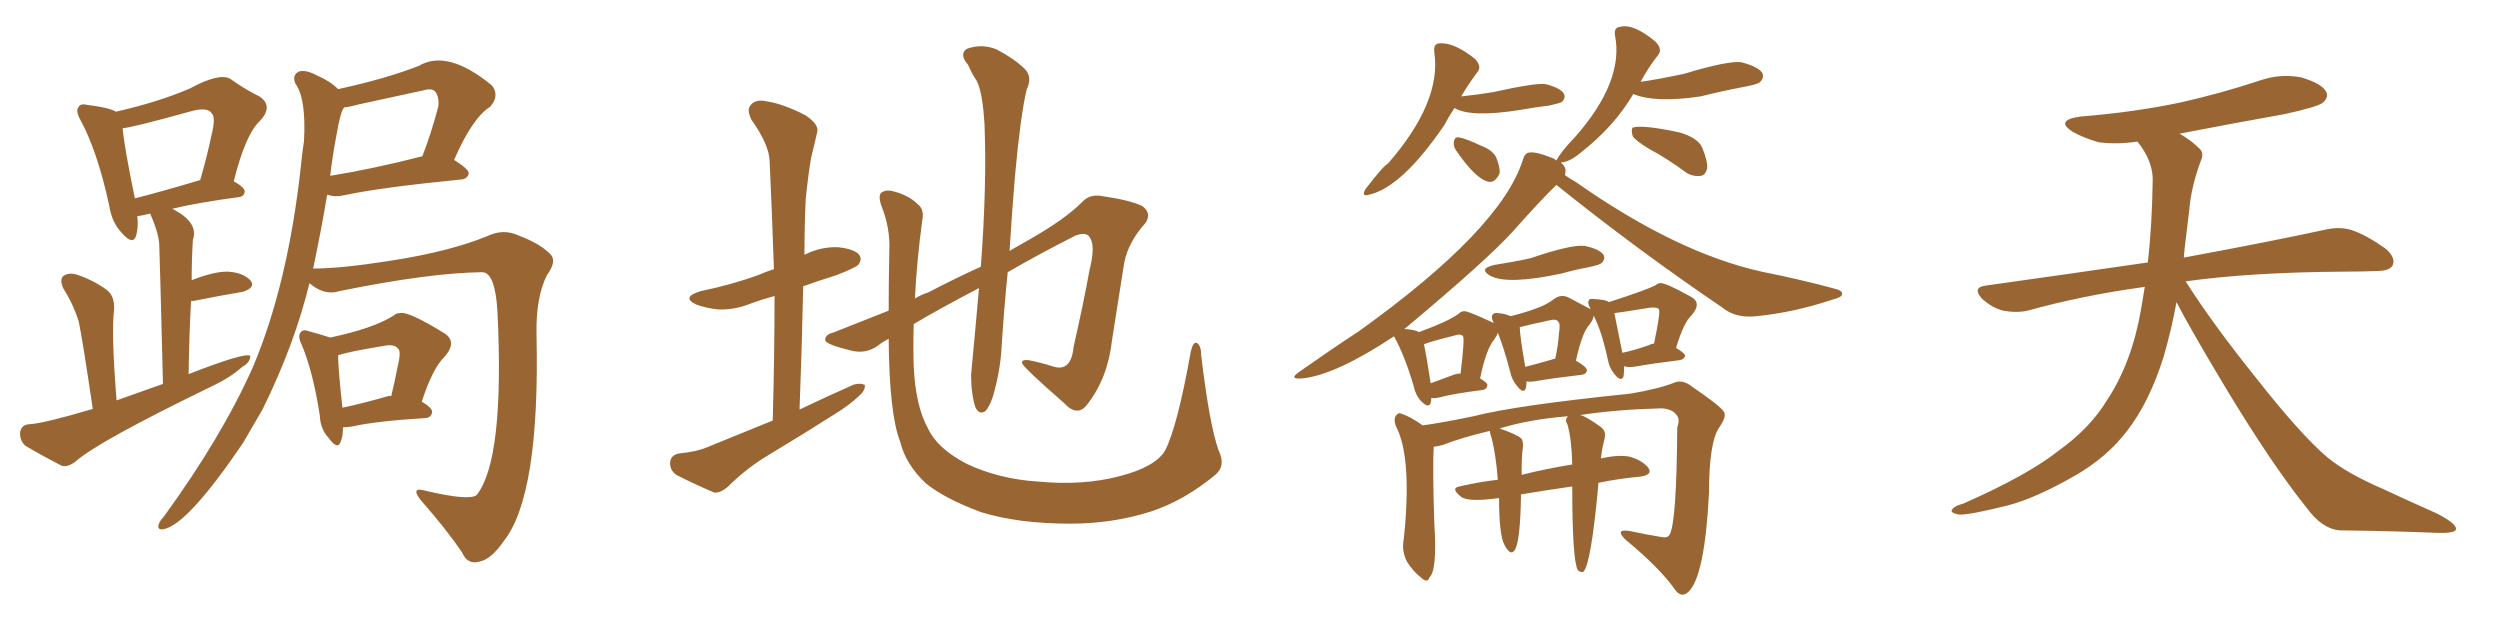 <svg xmlns="http://www.w3.org/2000/svg" xmlns:xlink="http://www.w3.org/1999/xlink" width="600" height="150"><path fill="#996633" padding="10" d="M22.27 98.14L22.27 98.14Q19.78 81.30 18.90 77.20L18.90 77.20Q17.58 72.95 15.23 69.29L15.23 69.29Q14.21 67.09 15.23 66.21L15.23 66.21Q16.55 65.33 18.46 65.92L18.46 65.92Q22.41 67.24 25.63 69.58L25.63 69.58Q27.54 71.04 27.39 74.27L27.39 74.27Q26.66 79.69 27.98 96.09L27.98 96.09Q33.69 94.04 39.11 92.14L39.11 92.14Q38.38 62.55 38.23 59.03L38.23 59.03Q38.23 56.25 36.04 51.27L36.04 51.27Q33.54 51.86 32.96 51.86L32.96 51.86Q33.25 54.64 32.67 56.54L32.67 56.54Q31.93 59.03 29.15 55.81L29.15 55.81Q26.81 53.32 26.22 49.37L26.22 49.37Q23.44 36.47 19.34 28.86L19.34 28.86Q18.02 26.51 18.90 25.63L18.90 25.63Q19.34 24.76 21.09 25.20L21.09 25.20Q26.07 25.78 27.83 26.81L27.83 26.81Q38.09 24.46 45.56 21.24L45.56 21.24Q52.59 17.43 55.22 18.90L55.22 18.90Q59.18 21.68 62.26 23.14L62.26 23.14Q65.77 25.49 62.26 29.15L62.26 29.15Q58.89 32.37 56.10 43.51L56.10 43.51Q58.74 44.97 58.74 46.00L58.74 46.00Q58.59 47.17 57.28 47.31L57.28 47.31Q47.46 48.63 41.31 50.10L41.31 50.10Q41.46 50.10 41.60 50.24L41.60 50.24Q47.75 53.47 46.29 57.57L46.29 57.57Q46.00 62.40 46.00 67.24L46.00 67.24Q51.27 65.19 54.49 65.19L54.49 65.19Q58.15 65.33 60.06 67.24L60.06 67.24Q61.52 68.99 58.30 70.02L58.30 70.02Q53.17 70.90 46.44 72.22L46.44 72.22Q46.00 72.22 45.85 72.22L45.85 72.22Q45.41 80.42 45.26 89.79L45.26 89.79Q58.74 84.52 60.06 85.40L60.06 85.40Q60.06 87.01 58.15 88.04L58.15 88.04Q55.37 90.53 51.42 92.43L51.42 92.43Q23.58 105.91 18.16 110.74L18.16 110.74Q16.26 112.21 14.79 111.77L14.79 111.77Q9.67 109.13 6.01 106.93L6.01 106.93Q4.69 105.62 4.83 103.71L4.83 103.71Q5.13 101.95 7.03 101.81L7.03 101.81Q10.40 101.66 22.27 98.14ZM32.37 47.61L32.37 47.61Q39.26 45.85 48.05 43.21L48.05 43.21Q49.66 37.65 50.68 32.81L50.68 32.81Q51.86 28.13 50.83 27.25L50.83 27.25Q49.95 25.63 46.00 26.66L46.00 26.66Q31.20 30.76 29.44 30.76L29.44 30.76Q29.74 34.86 32.37 47.61ZM74.27 67.97L74.27 67.97Q70.61 82.91 62.99 98.29L62.99 98.29Q60.64 102.39 58.30 106.35L58.30 106.35Q44.97 125.98 39.26 127.00L39.26 127.00Q37.65 127.29 38.09 125.83L38.09 125.83Q38.38 124.95 39.26 124.07L39.26 124.07Q53.32 104.74 60.79 87.89L60.79 87.89Q69.14 67.97 72.22 39.84L72.22 39.84Q72.51 36.62 72.95 33.98L72.95 33.98Q73.54 23.73 70.90 20.07L70.90 20.07Q70.02 18.02 71.78 17.14L71.78 17.14Q73.54 16.70 76.17 18.16L76.17 18.16Q79.25 19.48 81.15 21.39L81.15 21.39Q92.58 18.90 100.49 15.82L100.49 15.82Q107.37 11.72 118.07 20.51L118.07 20.51Q119.97 23.00 117.63 25.63L117.63 25.63Q113.38 28.27 108.98 38.38L108.98 38.38Q112.50 40.58 112.50 41.60L112.50 41.60Q112.21 42.92 110.74 43.07L110.74 43.07Q91.41 44.97 82.47 46.88L82.47 46.88Q80.57 47.31 79.10 46.88L79.10 46.88Q78.66 46.73 78.52 46.73L78.52 46.73Q77.05 55.52 75.15 64.45L75.15 64.45Q81.88 64.45 93.90 62.55L93.90 62.55Q107.96 60.35 116.89 56.69L116.89 56.69Q120.85 54.79 124.51 56.54L124.51 56.54Q129.93 58.59 132.28 61.23L132.28 61.23Q133.59 62.84 131.25 66.06L131.25 66.06Q128.61 71.34 128.76 80.13L128.76 80.13Q129.64 118.95 120.85 129.93L120.85 129.93Q117.92 134.18 115.14 134.77L115.14 134.77Q112.21 135.64 110.89 132.57L110.89 132.57Q107.23 127.15 100.93 119.97L100.93 119.97Q98.44 116.75 102.10 117.77L102.10 117.77Q112.65 120.26 114.40 118.80L114.40 118.80Q121.14 110.30 119.38 74.56L119.38 74.56Q118.80 65.33 115.72 65.33L115.72 65.33Q102.98 65.48 81.45 69.87L81.45 69.87Q78.22 70.90 75 68.55L75 68.55Q74.41 68.12 74.27 67.97ZM80.71 32.67L80.71 32.67Q79.83 37.21 79.25 42.19L79.25 42.19Q89.36 40.58 101.37 37.50L101.37 37.50Q103.42 32.23 105.18 25.63L105.18 25.63Q105.47 23.29 104.44 21.97L104.44 21.97Q103.56 21.09 101.66 21.68L101.66 21.68Q94.19 23.29 86.13 25.05L86.13 25.05Q84.08 25.63 82.62 25.78L82.62 25.78Q81.74 26.51 80.71 32.67ZM82.32 102.54L82.32 102.54Q82.32 104.74 81.74 106.05L81.74 106.05Q81.01 108.11 78.81 105.03L78.81 105.03Q76.90 102.98 76.76 99.76L76.76 99.76Q75.15 89.21 72.36 82.62L72.36 82.62Q71.34 80.57 72.22 79.69L72.22 79.69Q72.80 78.96 74.27 79.54L74.27 79.54Q77.49 80.42 79.25 81.01L79.25 81.01Q89.65 78.81 94.48 75.73L94.48 75.73Q95.07 75.15 95.95 75.15L95.95 75.15Q97.85 74.56 106.64 79.98L106.64 79.98Q109.86 82.03 106.64 85.69L106.64 85.69Q103.86 88.33 101.22 96.39L101.22 96.39Q103.71 97.85 103.71 98.88L103.71 98.88Q103.56 100.20 102.10 100.34L102.10 100.34Q90.09 101.07 84.38 102.39L84.38 102.39Q83.20 102.54 82.32 102.54ZM93.16 95.07L93.16 95.07L93.16 95.07Q93.46 94.92 93.90 95.07L93.90 95.07Q94.78 91.41 95.36 88.33L95.36 88.33Q96.39 84.23 95.51 83.64L95.51 83.64Q94.63 82.47 91.85 83.06L91.85 83.06Q83.79 84.38 81.15 85.25L81.15 85.25Q81.15 88.48 82.18 97.85L82.18 97.85Q87.01 96.83 93.16 95.07ZM185.45 100.93L185.45 100.93Q185.89 85.25 185.89 71.04L185.89 71.04Q182.67 71.92 180.32 72.80L180.32 72.80Q176.37 74.41 172.41 74.27L172.41 74.27Q169.48 73.97 167.14 73.10L167.14 73.10Q163.33 71.34 168.16 69.87L168.16 69.87Q175.93 68.26 182.23 65.92L182.23 65.92Q183.84 65.19 185.74 64.60L185.74 64.60Q185.30 51.27 184.72 38.96L184.72 38.96Q184.72 34.86 180.32 28.71L180.32 28.71Q179.15 26.22 180.18 25.20L180.18 25.20Q181.35 23.73 183.98 24.32L183.98 24.32Q187.94 24.90 193.36 27.69L193.36 27.69Q196.58 29.88 196.14 31.64L196.14 31.64Q195.56 34.28 194.68 37.79L194.68 37.79Q193.95 42.04 193.36 47.90L193.36 47.90Q193.07 54.49 193.07 61.23L193.07 61.23Q193.07 61.08 193.21 61.08L193.21 61.08Q197.02 59.18 201.12 59.33L201.12 59.33Q205.22 59.77 206.25 61.23L206.25 61.23Q206.98 62.26 205.96 63.57L205.96 63.57Q205.22 64.31 200.68 66.06L200.68 66.06Q196.44 67.38 192.77 68.70L192.77 68.70Q192.48 82.91 191.89 98.29L191.89 98.29Q198.63 95.07 204.93 92.29L204.93 92.29Q206.69 91.85 207.57 92.43L207.57 92.43Q207.71 93.75 205.96 95.21L205.96 95.21Q203.76 97.27 200.68 99.17L200.68 99.17Q192.63 104.30 184.57 109.13L184.57 109.13Q179.15 112.35 174.61 116.89L174.61 116.89Q172.85 118.36 171.39 118.21L171.39 118.21Q165.97 115.87 162.30 113.96L162.30 113.96Q160.69 112.79 160.84 110.89L160.84 110.89Q160.99 109.28 162.89 108.84L162.89 108.84Q167.29 108.40 169.63 107.37L169.63 107.37Q177.83 104.00 185.45 100.93ZM292.53 108.25L292.53 108.25L292.53 108.25Q294.29 111.91 291.50 114.11L291.50 114.11Q284.18 120.12 276.27 122.75L276.27 122.75Q267.04 125.68 256.93 125.68L256.93 125.68Q244.34 125.68 235.40 122.90L235.40 122.90Q226.76 119.68 222.22 116.02L222.22 116.02Q217.38 111.47 216.06 106.05L216.06 106.05Q213.43 99.46 213.28 81.30L213.28 81.30Q211.38 82.32 210.79 82.91L210.79 82.91Q207.71 85.11 204.05 84.08L204.05 84.08Q198.05 82.62 198.05 81.59L198.05 81.59Q198.05 80.27 199.95 79.83L199.95 79.83Q205.22 77.78 213.28 74.56L213.28 74.56Q213.28 67.97 213.43 60.35L213.43 60.35Q213.72 54.79 211.52 49.37L211.52 49.37Q210.64 46.73 211.67 46.14L211.67 46.14Q212.84 45.41 214.75 46.00L214.75 46.00Q218.26 47.02 220.17 48.93L220.17 48.93Q221.92 50.24 221.34 52.88L221.34 52.88Q220.02 62.70 219.58 71.63L219.58 71.63Q221.04 70.75 222.80 70.17L222.80 70.17Q229.25 66.80 235.40 64.01L235.40 64.01Q236.87 44.38 236.28 29.88L236.28 29.88Q235.84 22.12 234.38 19.34L234.38 19.34Q233.35 17.87 232.32 15.53L232.32 15.53Q230.13 13.04 232.03 11.72L232.03 11.72Q235.69 10.40 239.21 11.87L239.21 11.87Q243.60 14.21 245.95 16.55L245.95 16.55Q247.85 18.46 246.39 21.53L246.39 21.53Q244.92 27.69 243.60 42.19L243.60 42.19Q242.87 50.83 242.29 60.21L242.29 60.21Q245.07 58.59 247.41 57.28L247.41 57.28Q255.62 52.59 259.72 48.49L259.72 48.49Q261.47 46.58 264.26 47.02L264.26 47.02Q271.44 48.05 274.22 49.51L274.22 49.51Q276.42 51.12 274.95 53.47L274.95 53.47Q270.85 58.01 269.82 62.99L269.82 62.99Q268.36 72.36 266.89 81.59L266.89 81.59Q265.87 90.82 260.89 97.12L260.89 97.12Q258.54 100.20 255.32 96.68L255.32 96.68Q246.24 88.77 245.36 87.30L245.36 87.30Q244.92 86.28 246.83 86.43L246.83 86.43Q249.76 87.01 252.54 87.89L252.54 87.89Q257.08 89.50 257.67 83.20L257.67 83.20Q260.01 72.95 261.47 64.89L261.47 64.89Q262.94 59.03 261.62 57.13L261.62 57.13Q260.89 55.52 258.11 56.54L258.11 56.54Q248.88 61.23 241.85 65.33L241.85 65.33Q240.97 73.97 240.38 83.35L240.38 83.35Q240.09 88.92 238.33 95.07L238.33 95.07Q237.45 97.71 236.43 98.73L236.43 98.73Q234.96 99.61 234.08 97.71L234.08 97.71Q233.06 94.48 233.06 89.94L233.06 89.94Q233.94 80.71 234.96 69.14L234.96 69.14Q225.15 74.27 219.29 77.78L219.29 77.78Q219.14 83.06 219.29 87.89L219.29 87.89Q219.73 97.56 222.80 102.98L222.80 102.98Q225 107.67 232.03 111.33L232.03 111.33Q239.79 114.99 249.17 115.58L249.17 115.58Q260.01 116.60 268.80 114.26L268.80 114.26Q277.29 112.06 279.64 108.11L279.64 108.11Q282.57 102.39 285.79 84.38L285.79 84.38Q286.38 81.88 287.26 82.32L287.26 82.32Q288.28 82.91 288.28 85.25L288.28 85.25Q290.33 102.39 292.53 108.25ZM349.07 25.93L349.07 25.93Q347.61 28.13 346.73 29.88L346.73 29.88Q336.47 44.97 328.56 46.73L328.56 46.73Q326.66 47.31 327.69 45.41L327.69 45.41Q332.08 39.70 333.11 39.26L333.11 39.26Q346.00 24.46 344.24 12.60L344.24 12.60Q343.95 10.55 345.41 10.40L345.41 10.40Q348.93 10.11 353.91 14.06L353.91 14.06Q355.81 15.97 354.49 17.43L354.49 17.43Q352.59 19.92 350.68 23.14L350.68 23.14Q354.79 22.71 358.30 22.12L358.30 22.12Q368.85 19.78 371.04 20.21L371.04 20.21Q374.41 21.09 375.29 22.41L375.29 22.41Q375.88 23.44 374.85 24.46L374.85 24.46Q374.41 24.76 371.78 25.34L371.78 25.34Q368.12 25.78 364.89 26.37L364.89 26.37Q353.03 28.27 349.07 25.93ZM349.51 36.18L349.51 36.18Q348.78 35.16 348.93 34.13L348.93 34.13Q349.07 32.81 350.10 32.96L350.10 32.96Q351.86 33.25 355.52 35.01L355.52 35.01Q358.01 35.89 359.03 37.65L359.03 37.65Q360.06 40.14 359.91 41.60L359.91 41.60Q358.89 43.80 357.42 43.65L357.42 43.65Q354.35 43.21 349.51 36.18ZM395.80 35.74L395.80 35.74Q392.43 33.69 391.85 32.67L391.85 32.67Q391.41 31.20 391.85 30.62L391.85 30.62Q394.19 29.88 403.13 31.79L403.13 31.79Q407.52 33.11 408.54 35.45L408.54 35.45Q409.86 38.67 409.72 40.43L409.72 40.43Q409.28 42.04 408.25 42.19L408.25 42.19Q406.49 42.48 404.74 41.46L404.74 41.46Q400.20 38.09 395.80 35.74ZM358.74 63.57L358.74 63.57Q363.43 62.84 367.38 61.96L367.38 61.96Q377.20 58.59 380.42 59.03L380.42 59.03Q383.79 59.77 384.81 61.08L384.81 61.08Q385.40 62.11 384.38 63.13L384.38 63.13Q383.94 63.57 381.15 64.16L381.15 64.16Q377.93 64.75 374.85 65.63L374.85 65.63Q361.82 68.41 357.71 66.21L357.71 66.21Q354.64 64.45 358.74 63.57ZM389.79 87.89L389.79 87.89Q389.79 89.36 389.65 90.38L389.65 90.38Q389.06 91.70 387.60 89.94L387.60 89.94Q386.28 88.48 385.84 86.13L385.84 86.13Q384.38 79.39 382.47 75.73L382.47 75.73Q382.47 76.61 381.45 77.93L381.45 77.93Q379.69 79.83 378.22 86.57L378.22 86.57Q380.86 88.04 380.86 88.92L380.86 88.92Q380.71 89.79 379.69 89.94L379.69 89.94Q372.22 90.82 368.99 91.41L368.99 91.41Q367.38 91.70 366.36 91.55L366.36 91.55Q366.36 92.58 366.21 93.16L366.21 93.16Q365.63 94.63 364.16 92.72L364.16 92.72Q362.84 91.26 362.40 89.06L362.40 89.06Q360.94 83.50 359.47 79.83L359.47 79.83Q359.33 80.42 358.74 81.30L358.74 81.30Q356.69 83.64 355.22 90.82L355.22 90.82Q356.98 91.85 356.98 92.43L356.98 92.43Q356.84 93.46 355.81 93.60L355.81 93.60Q348.78 94.48 345.56 95.36L345.56 95.36Q344.38 95.65 343.51 95.51L343.51 95.51Q343.51 96.09 343.36 96.68L343.36 96.68Q342.92 98.14 341.02 96.24L341.02 96.24Q339.70 94.78 339.26 92.58L339.26 92.58Q337.21 85.55 334.57 80.71L334.57 80.71Q320.65 89.94 312.60 90.82L312.60 90.82Q309.08 91.11 311.87 89.21L311.87 89.21Q319.78 83.64 326.07 79.54L326.07 79.54Q360.21 55.08 365.48 38.38L365.48 38.38Q365.92 36.77 366.94 36.62L366.94 36.62Q368.55 36.33 372.22 37.79L372.22 37.79Q373.10 38.09 373.54 38.53L373.54 38.53Q374.56 36.47 378.08 32.81L378.08 32.81Q389.79 19.48 387.60 8.50L387.60 8.50Q387.30 6.59 388.77 6.45L388.77 6.45Q391.99 5.57 397.27 9.96L397.27 9.96Q399.17 11.87 397.85 13.33L397.85 13.33Q395.65 16.11 393.75 19.63L393.75 19.63Q398.00 19.04 404.15 17.72L404.15 17.72Q414.84 14.50 417.92 14.94L417.92 14.94Q421.88 15.97 422.90 17.43L422.90 17.43Q423.49 18.60 422.46 19.63L422.46 19.63Q422.02 20.21 418.80 20.80L418.80 20.80Q413.38 21.83 408.11 23.14L408.11 23.14Q397.27 24.76 391.99 22.56L391.99 22.56Q387.45 30.32 379.39 36.62L379.39 36.62Q376.76 38.82 374.85 38.96L374.85 38.96Q374.56 38.96 374.71 39.11L374.71 39.11Q375.59 39.84 375.73 40.72L375.73 40.72Q375.73 41.46 375.59 42.04L375.59 42.04Q376.61 42.77 378.37 43.80L378.37 43.80Q402.39 60.64 422.75 65.19L422.75 65.19Q432.28 67.09 440.33 69.29L440.33 69.29Q442.24 69.73 442.09 70.61L442.09 70.61Q442.09 71.34 439.75 71.92L439.75 71.92Q430.52 75 421.58 75.88L421.58 75.88Q416.60 76.46 413.38 73.83L413.38 73.83Q392.87 59.91 373.54 44.38L373.54 44.38Q369.73 48.05 362.99 55.66L362.99 55.66Q356.54 62.70 337.06 78.96L337.06 78.96Q339.55 79.10 340.58 79.69L340.58 79.69Q347.46 77.20 350.10 75.29L350.10 75.29Q350.68 74.71 351.27 74.71L351.27 74.71Q351.86 74.41 358.45 77.49L358.45 77.49Q358.45 77.34 358.45 77.34L358.45 77.34Q357.71 76.03 358.30 75.44L358.30 75.44Q358.59 75 359.62 75.15L359.62 75.15Q361.23 75.29 362.55 75.88L362.55 75.88Q366.06 75 368.41 74.12L368.41 74.12Q371.04 73.24 372.95 71.78L372.95 71.78Q374.71 70.46 376.61 71.48L376.61 71.48Q379.39 72.95 381.30 73.97L381.30 73.97Q381.59 74.12 381.74 74.27L381.74 74.27Q381.59 73.97 381.59 73.83L381.59 73.83Q380.86 72.51 381.45 71.92L381.45 71.92Q381.59 71.63 382.62 71.78L382.62 71.78Q385.55 71.92 386.13 72.51L386.13 72.51Q395.65 69.43 397.41 68.41L397.41 68.41Q397.85 67.97 398.44 67.97L398.44 67.97Q399.46 67.68 406.05 71.34L406.05 71.34Q408.40 72.80 406.05 75.59L406.05 75.59Q404.15 77.20 402.25 83.50L402.25 83.50Q404.44 84.81 404.44 85.40L404.44 85.40Q404.15 86.28 403.13 86.43L403.13 86.43Q396.24 87.30 393.02 87.89L393.02 87.89Q391.41 88.18 390.38 88.04L390.38 88.04Q389.94 87.89 389.79 87.89ZM395.95 82.76L395.95 82.76Q396.39 82.47 396.97 82.47L396.97 82.47Q398.58 74.71 398.14 74.27L398.14 74.27Q397.85 73.68 396.09 73.83L396.09 73.83Q387.89 75.15 387.45 75.15L387.45 75.15Q387.89 77.49 389.36 84.67L389.36 84.67Q392.29 84.08 395.95 82.76ZM372.51 86.28L372.51 86.28Q372.66 86.13 373.24 86.13L373.24 86.13Q373.97 82.91 374.12 80.27L374.12 80.27Q374.56 77.64 373.97 77.20L373.97 77.20Q373.54 76.46 371.78 76.90L371.78 76.90Q366.94 77.93 364.75 78.52L364.75 78.52Q364.75 80.57 366.06 88.04L366.06 88.04Q368.99 87.30 372.51 86.28ZM348.49 90.09L348.49 90.09Q349.51 89.65 350.54 89.65L350.54 89.65Q351.56 81.15 351.12 80.71L351.12 80.71Q350.68 79.98 348.93 80.57L348.93 80.57Q343.07 82.03 341.75 82.62L341.75 82.62Q342.33 85.25 343.36 91.99L343.36 91.99Q345.70 91.11 348.49 90.09ZM377.34 116.75L377.34 116.75Q371.19 117.63 365.04 118.65L365.04 118.65Q364.89 129.79 363.57 131.98L363.57 131.98Q362.55 133.59 361.08 130.81L361.08 130.81Q359.77 128.32 359.77 119.53L359.77 119.53Q352.44 120.56 350.68 119.24L350.68 119.24Q348.05 117.19 350.24 116.75L350.24 116.75Q354.64 115.72 359.47 115.14L359.47 115.14Q359.03 109.28 358.01 105.18L358.01 105.18Q357.57 104.00 357.57 103.42L357.57 103.42Q350.68 105.03 346.29 106.79L346.29 106.79Q345.12 107.08 344.09 107.23L344.09 107.23Q343.80 112.50 344.24 125.68L344.24 125.68Q344.97 136.82 343.07 138.57L343.07 138.57Q342.63 140.04 341.16 138.72L341.16 138.72Q339.11 137.11 337.65 134.77L337.65 134.77Q336.33 132.13 336.91 129.35L336.91 129.35Q338.96 109.72 335.01 102.25L335.01 102.25Q334.42 100.63 335.01 99.76L335.01 99.76Q335.74 98.88 336.33 99.32L336.33 99.32Q338.38 99.90 341.46 102.10L341.46 102.10Q346.58 101.37 353.61 99.90L353.61 99.90Q363.87 97.27 391.26 94.48L391.26 94.48Q398.14 93.31 401.81 91.85L401.81 91.85Q403.86 90.97 406.20 92.87L406.20 92.87Q412.65 97.27 413.67 98.73L413.67 98.73Q414.55 99.76 412.65 102.54L412.65 102.54Q410.16 106.05 410.16 118.36L410.16 118.36Q409.13 138.43 405.18 142.09L405.18 142.09Q403.56 143.55 402.10 141.65L402.10 141.65Q398.58 136.52 390.09 129.49L390.09 129.49Q387.45 126.86 391.11 127.44L391.11 127.44Q395.21 128.32 398.88 128.91L398.88 128.91Q400.34 129.20 400.78 128.17L400.78 128.17Q402.39 124.95 402.54 102.54L402.54 102.54Q403.27 100.63 402.39 99.61L402.39 99.61Q401.37 98.14 398.73 98.00L398.73 98.00Q387.74 98.29 379.25 99.61L379.25 99.61Q380.86 100.05 384.08 102.39L384.08 102.39Q385.55 103.42 385.11 105.18L385.11 105.18Q384.38 108.11 384.38 108.98L384.38 108.98Q384.23 109.42 384.23 110.01L384.23 110.01Q388.18 109.13 390.97 109.57L390.97 109.57Q394.19 110.45 395.65 112.35L395.65 112.35Q396.68 113.96 393.60 114.40L393.60 114.40Q388.62 114.84 383.64 115.87L383.64 115.87Q381.88 135.50 379.98 137.26L379.98 137.26Q379.25 137.40 378.66 136.82L378.66 136.82Q377.34 134.33 377.34 116.75ZM376.17 101.81L376.17 101.81L376.17 101.81Q375.44 100.78 376.32 99.90L376.32 99.90Q367.09 100.63 359.91 102.83L359.91 102.83Q364.16 104.30 365.19 105.32L365.19 105.32Q365.63 106.05 365.48 107.52L365.48 107.52Q365.19 108.98 365.19 113.96L365.19 113.96Q371.04 112.50 377.34 111.47L377.34 111.47Q377.20 105.32 376.17 101.81ZM522.36 72.51L522.36 72.51L522.36 72.51Q521.19 78.96 519.29 85.55L519.29 85.55Q515.92 96.39 510.50 103.42L510.50 103.42Q505.81 109.57 498.34 113.96L498.34 113.96Q488.67 119.53 481.93 121.29L481.93 121.29Q472.56 123.63 470.21 123.49L470.21 123.49Q467.72 123.05 468.60 122.17L468.60 122.17Q469.04 121.44 471.24 120.85L471.24 120.85Q486.77 113.96 493.95 108.25L493.95 108.25Q501.56 102.83 505.66 96.09L505.66 96.09Q511.67 87.01 513.87 74.12L513.87 74.12Q514.31 71.48 514.75 68.85L514.75 68.85Q499.80 70.90 486.62 74.56L486.62 74.56Q483.98 75.15 480.76 74.56L480.76 74.56Q477.98 73.83 475.63 71.63L475.63 71.63Q473.29 68.99 476.51 68.55L476.51 68.55Q497.31 65.63 515.48 62.99L515.48 62.99Q516.50 54.05 516.65 43.07L516.65 43.07Q516.65 38.53 512.99 33.98L512.99 33.98Q508.01 34.72 503.61 34.13L503.61 34.13Q500.10 33.11 497.46 31.64L497.46 31.64Q493.07 28.86 499.22 27.98L499.22 27.98Q512.11 26.95 523.24 24.61L523.24 24.61Q533.06 22.41 542.29 19.34L542.29 19.34Q547.41 17.58 552.39 18.60L552.39 18.60Q557.23 20.07 558.25 21.97L558.25 21.97Q558.98 23.29 557.52 24.61L557.52 24.61Q556.35 25.63 548.29 27.39L548.29 27.39Q535.11 29.74 523.10 32.08L523.10 32.08Q525.88 33.69 527.64 35.45L527.64 35.45Q529.10 36.62 528.22 38.53L528.22 38.53Q525.88 44.82 525.44 50.24L525.44 50.24Q525 53.61 524.56 57.57L524.56 57.57Q524.27 59.62 524.12 61.82L524.12 61.82Q545.51 57.86 558.25 55.08L558.25 55.08Q561.62 54.35 564.40 55.22L564.40 55.22Q567.92 56.40 572.46 59.62L572.46 59.62Q575.10 61.82 574.22 63.72L574.22 63.72Q573.49 65.04 570.41 65.04L570.41 65.04Q566.89 65.19 562.94 65.19L562.94 65.19Q540.09 65.33 524.56 67.53L524.56 67.53Q530.86 77.49 541.55 90.82L541.55 90.82Q552.39 104.59 558.69 109.86L558.69 109.86Q563.38 113.67 571.88 117.33L571.88 117.33Q578.47 120.41 584.77 123.19L584.77 123.19Q589.60 125.68 589.45 127.00L589.45 127.00Q589.31 128.03 584.77 127.88L584.77 127.88Q574.07 127.44 561.62 127.29L561.62 127.29Q557.37 127.00 553.71 122.02L553.71 122.02Q545.36 111.62 534.38 93.46L534.38 93.46Q525.59 78.81 522.36 72.51Z"/></svg>